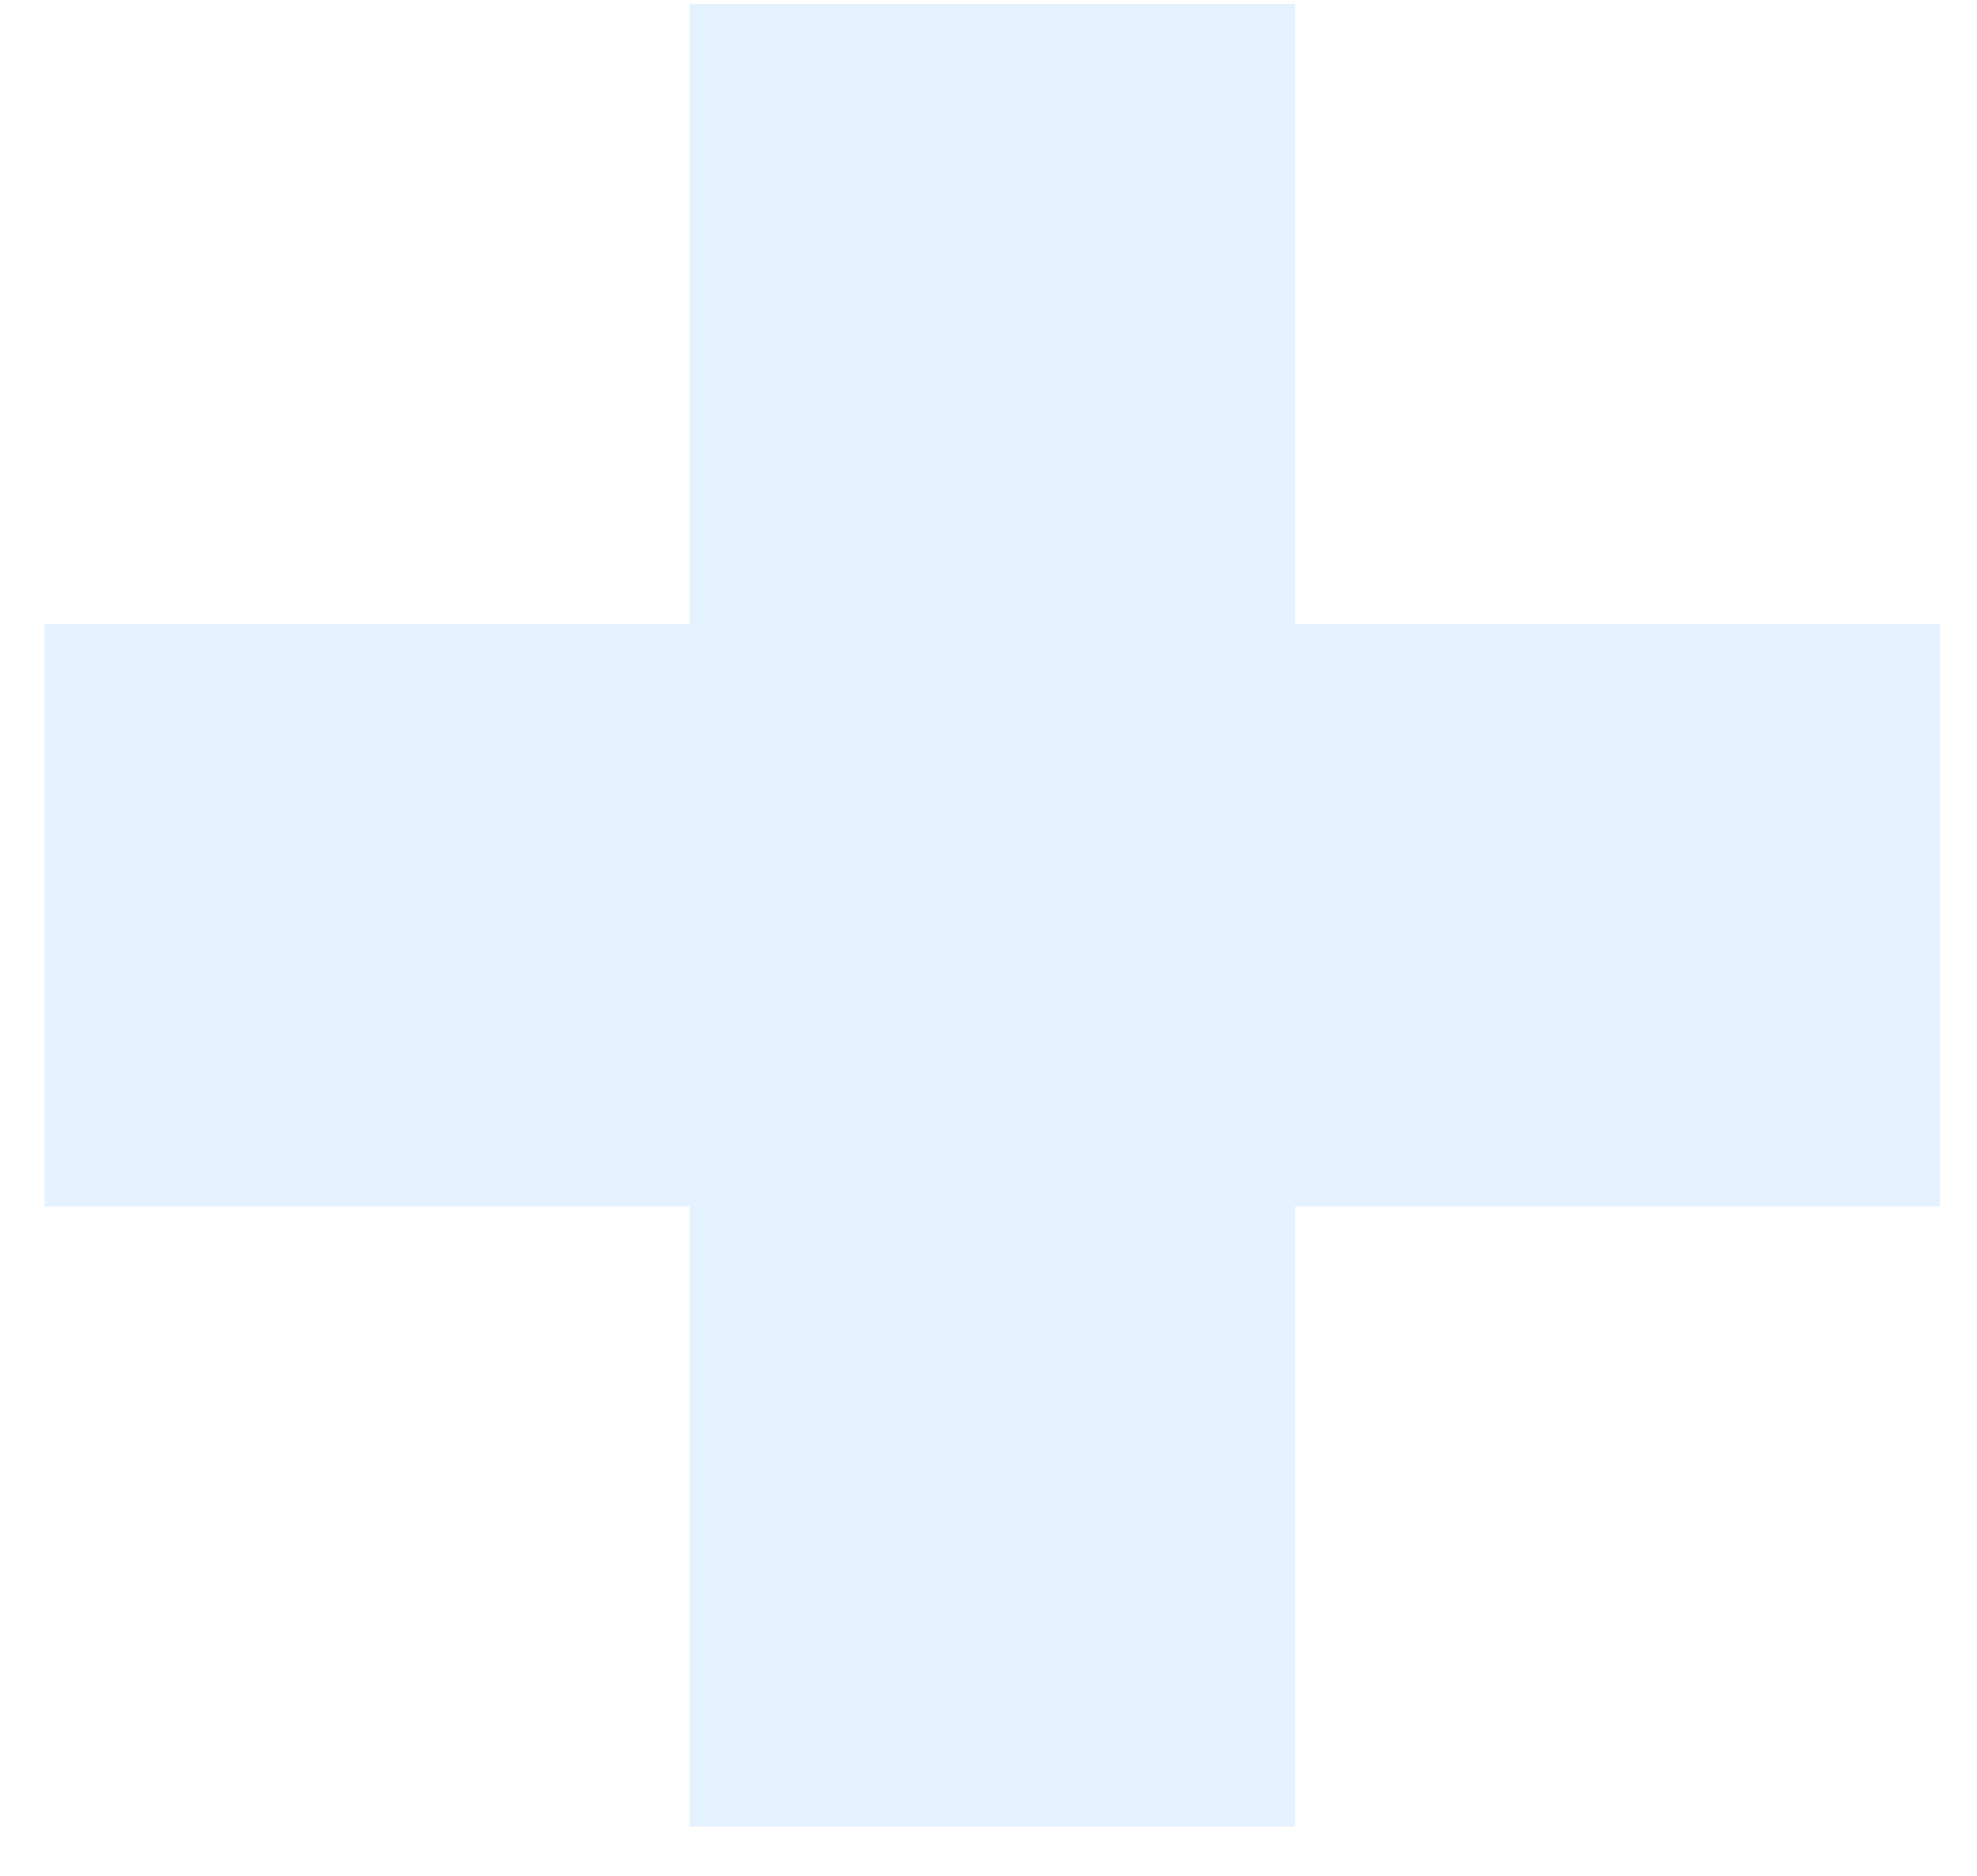 <svg width="39" height="37" viewBox="0 0 39 37" fill="none" xmlns="http://www.w3.org/2000/svg">
<path d="M38.271 12.31H25.547V0.076H13.603V12.31H0.88V23.794H13.603V36.028H25.547V23.794H38.271V12.31Z" fill="#A4D1FC" fill-opacity="0.3"/>
</svg>
